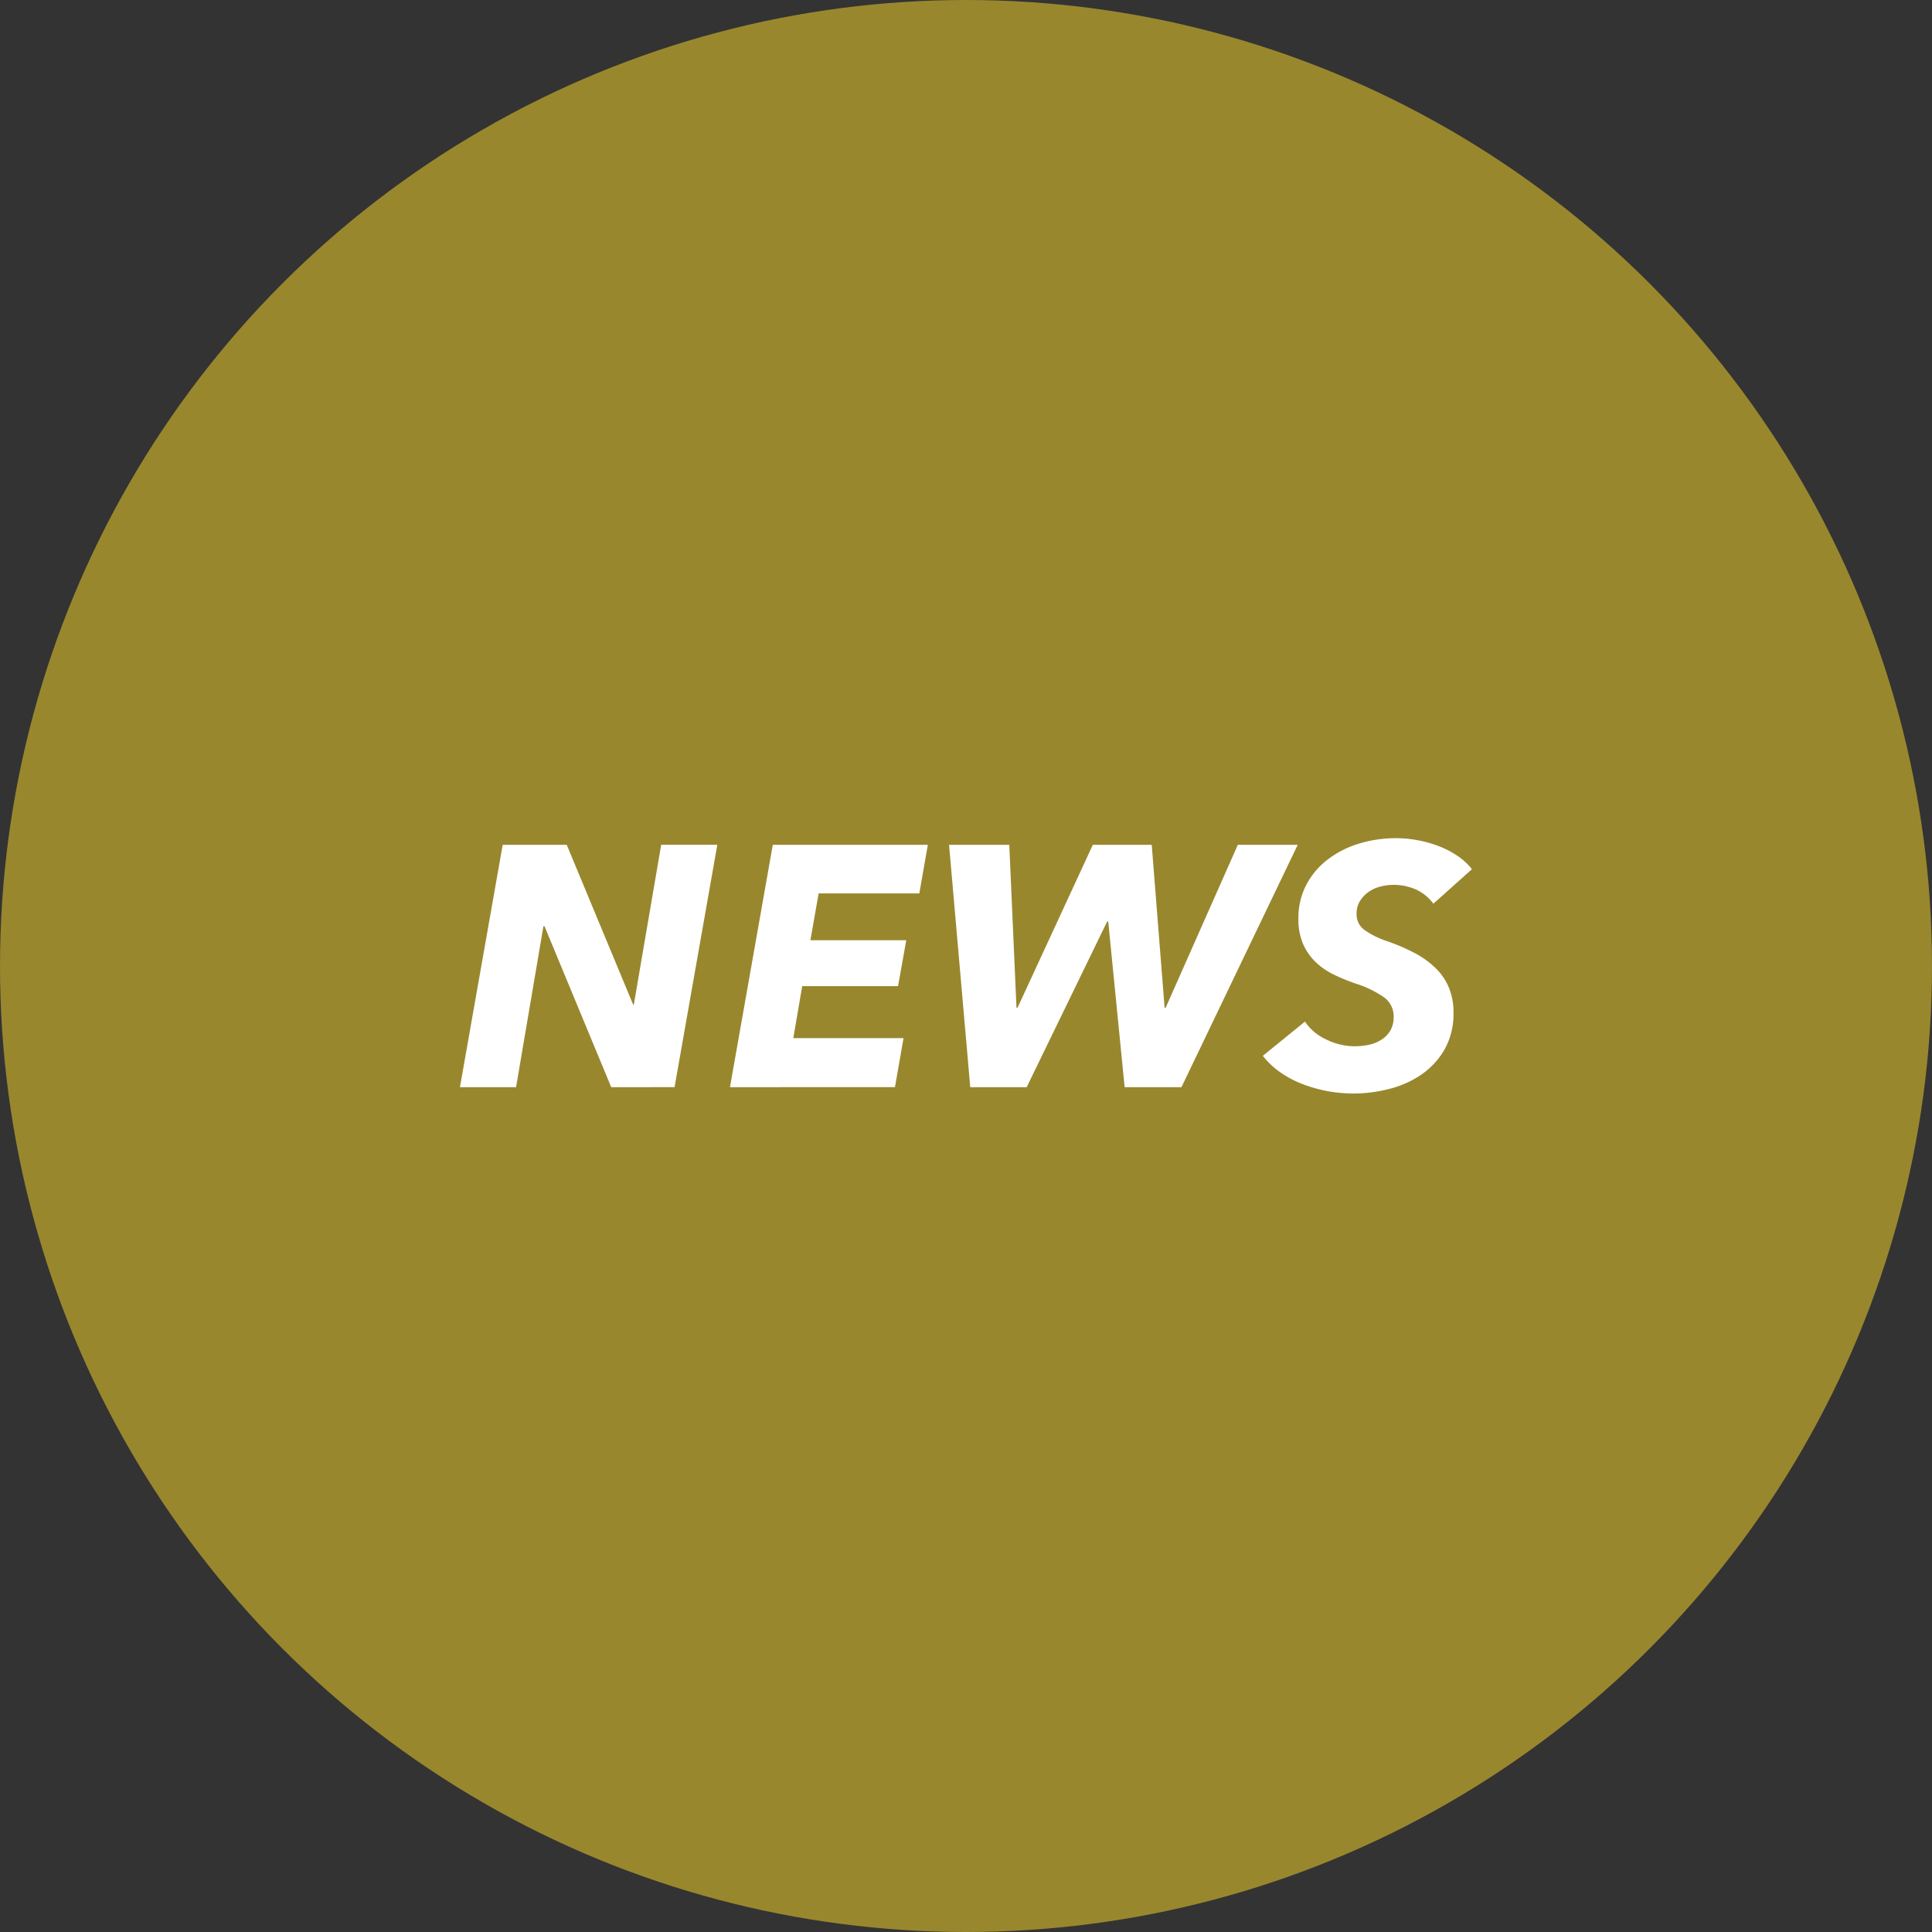 <svg xmlns="http://www.w3.org/2000/svg" width="60" height="60" viewBox="0 0 60 60"><rect x="0" y="0" width="60" height="60" fill="#333333" stroke="none"/><defs><style>.a{fill:#99872e;}.b{fill:#fff;}</style></defs><g transform="translate(-209 -383)"><circle class="a" cx="30" cy="30" r="30" transform="translate(209 383)"/><g transform="translate(209 383)"><path class="b" d="M18.982,33.763l-2.073-5h-.032l-.85,5H14.284l1.328-7.527H17.6L19.663,31.2h.021l.85-4.965h1.743l-1.328,7.527Z"/><path class="b" d="M22.67,33.763,24,26.236h4.815l-.265,1.51H25.423L25.168,29.2h2.977l-.255,1.425H24.913l-.276,1.615H28.06l-.266,1.521Z"/><path class="b" d="M36.691,33.763H34.927l-.51-5.145h-.033l-2.5,5.145H30.132l-.658-7.527h1.87l.224,5.061H31.6l2.339-5.061h1.829l.4,5.061H36.2l2.242-5.061h1.86Z"/><path class="b" d="M44.515,28.065a1.393,1.393,0,0,0-.531-.436,1.695,1.695,0,0,0-1.1-.1,1.1,1.1,0,0,0-.366.16.976.976,0,0,0-.276.282.732.732,0,0,0-.112.414.593.593,0,0,0,.25.5,2.691,2.691,0,0,0,.7.345,6.1,6.1,0,0,1,.872.377,2.782,2.782,0,0,1,.648.474,1.806,1.806,0,0,1,.4.6,1.971,1.971,0,0,1,.139.759,2.254,2.254,0,0,1-.281,1.159,2.429,2.429,0,0,1-.729.782,3.123,3.123,0,0,1-1,.44,4.439,4.439,0,0,1-1.093.139,4.611,4.611,0,0,1-.809-.074,4.311,4.311,0,0,1-.775-.219,3.243,3.243,0,0,1-.692-.366,2.52,2.52,0,0,1-.542-.511l1.308-1.063a1.593,1.593,0,0,0,.658.553,2,2,0,0,0,.883.213,2.166,2.166,0,0,0,.452-.048,1.148,1.148,0,0,0,.388-.16A.852.852,0,0,0,43.181,32a.832.832,0,0,0,.1-.42.724.724,0,0,0-.32-.622,3.279,3.279,0,0,0-.849-.409,6,6,0,0,1-.7-.287,2.191,2.191,0,0,1-.563-.394,1.765,1.765,0,0,1-.383-.558,1.932,1.932,0,0,1-.143-.781,2.219,2.219,0,0,1,.239-1.037,2.358,2.358,0,0,1,.654-.786,3.046,3.046,0,0,1,.967-.5,3.876,3.876,0,0,1,1.18-.175,3.6,3.6,0,0,1,.67.064,3.684,3.684,0,0,1,.654.185,2.886,2.886,0,0,1,.578.3,1.932,1.932,0,0,1,.447.414Z"/></g></g></svg>